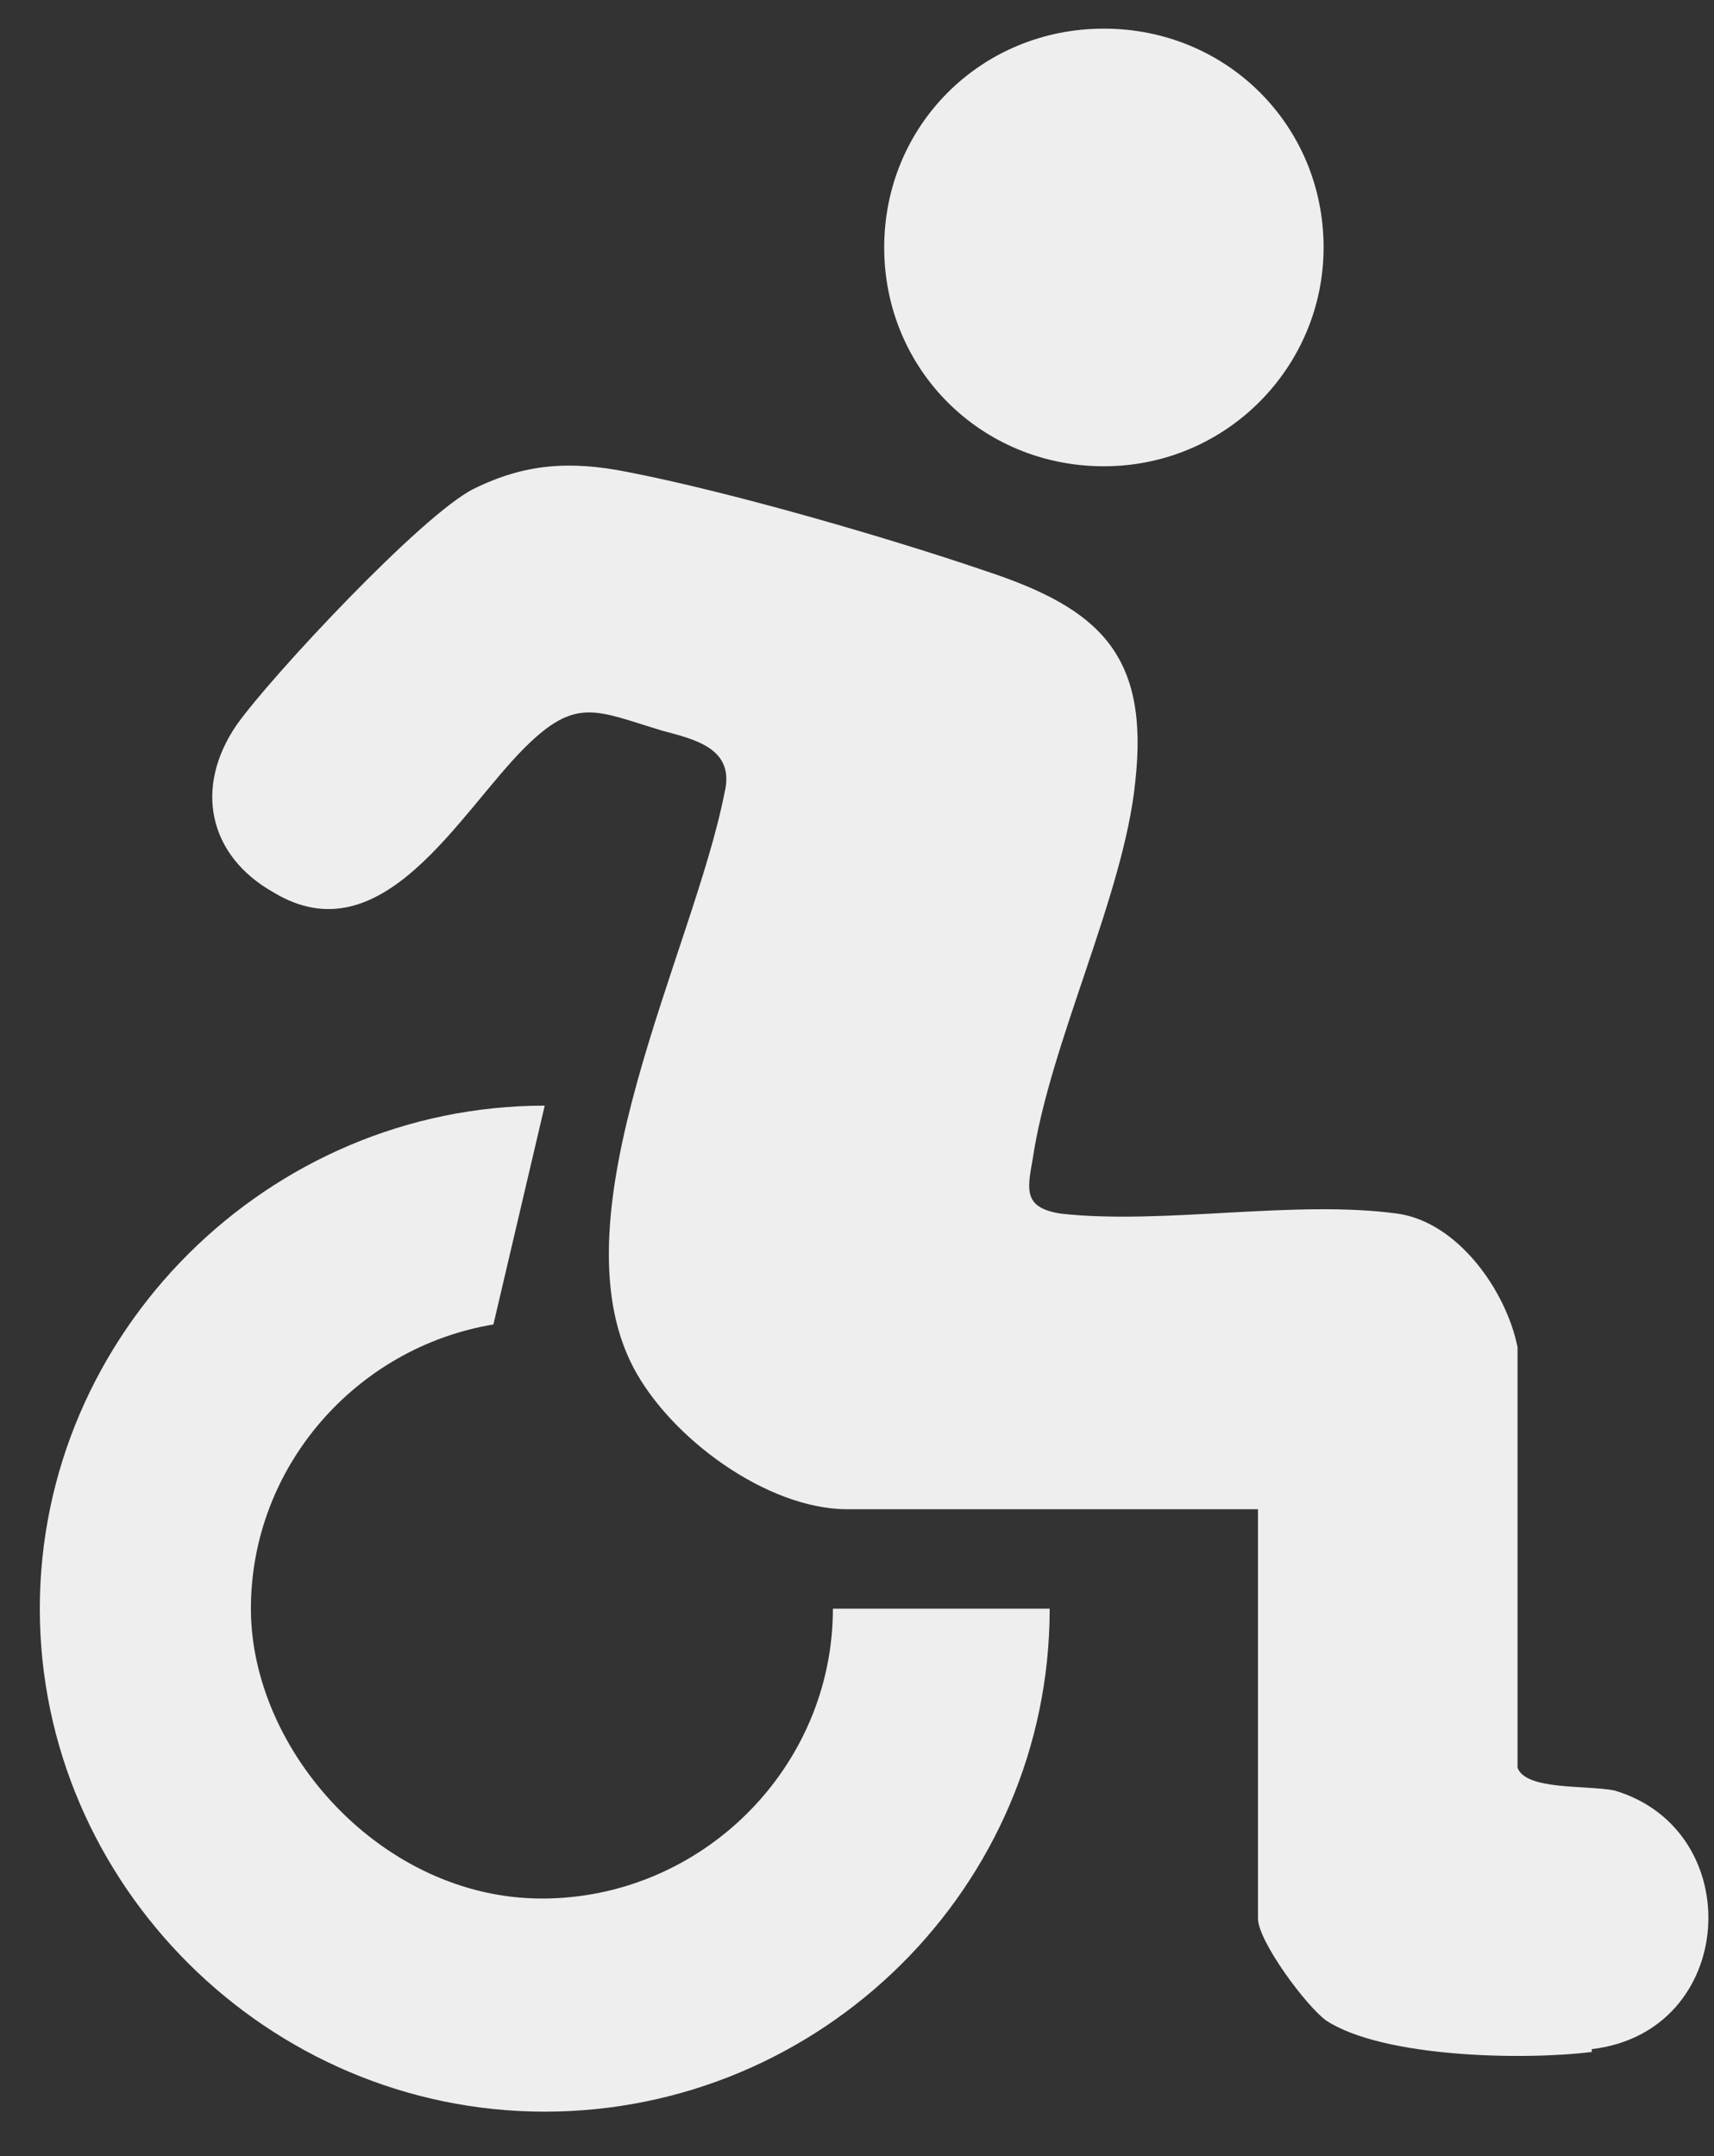 <svg width="31" height="39" viewBox="0 0 31 39" fill="none" xmlns="http://www.w3.org/2000/svg">
<rect x="0" y="0" width="31" height="39" fill="#333333" stroke="none"/>
<path d="M28.789 37.116C27.55 37.27 25.022 37.219 23.99 36.551C23.629 36.294 22.752 35.112 22.752 34.7V27.299H15.322C13.877 27.299 12.123 26.014 11.452 24.728C10.007 21.953 12.536 17.224 13.103 14.345C13.309 13.523 12.536 13.369 11.968 13.214C10.781 12.855 10.42 12.598 9.491 13.523C8.305 14.705 6.911 17.326 4.951 16.144C3.764 15.476 3.506 14.242 4.28 13.112C4.899 12.238 7.634 9.308 8.563 8.845C9.491 8.383 10.317 8.331 11.349 8.537C13.206 8.897 16.044 9.719 17.85 10.336C19.862 11.004 20.791 11.826 20.533 14.14C20.327 16.196 18.985 18.869 18.676 20.976C18.572 21.541 18.521 21.85 19.192 21.953C21.049 22.158 23.422 21.696 25.28 21.953C26.364 22.107 27.241 23.341 27.447 24.369V31.976C27.602 32.387 28.686 32.285 29.201 32.387C31.627 33.107 31.42 36.757 28.789 37.065M23.939 4.476C23.939 6.635 22.184 8.434 19.965 8.434C17.747 8.434 15.992 6.686 15.992 4.476C15.992 2.266 17.747 0.518 19.965 0.518C22.184 0.518 23.939 2.266 23.939 4.476ZM9.801 19.999H9.852L8.924 23.957C6.447 24.369 4.538 26.527 4.538 29.098C4.538 31.668 6.911 34.341 9.801 34.341C12.69 34.341 15.064 31.976 15.064 29.098H18.985C18.985 34.135 14.857 38.196 9.852 38.196C4.848 38.196 0.72 34.084 0.72 29.098C0.72 24.112 4.848 19.999 9.852 19.999" fill="#EEEEEE"/>
</svg>
